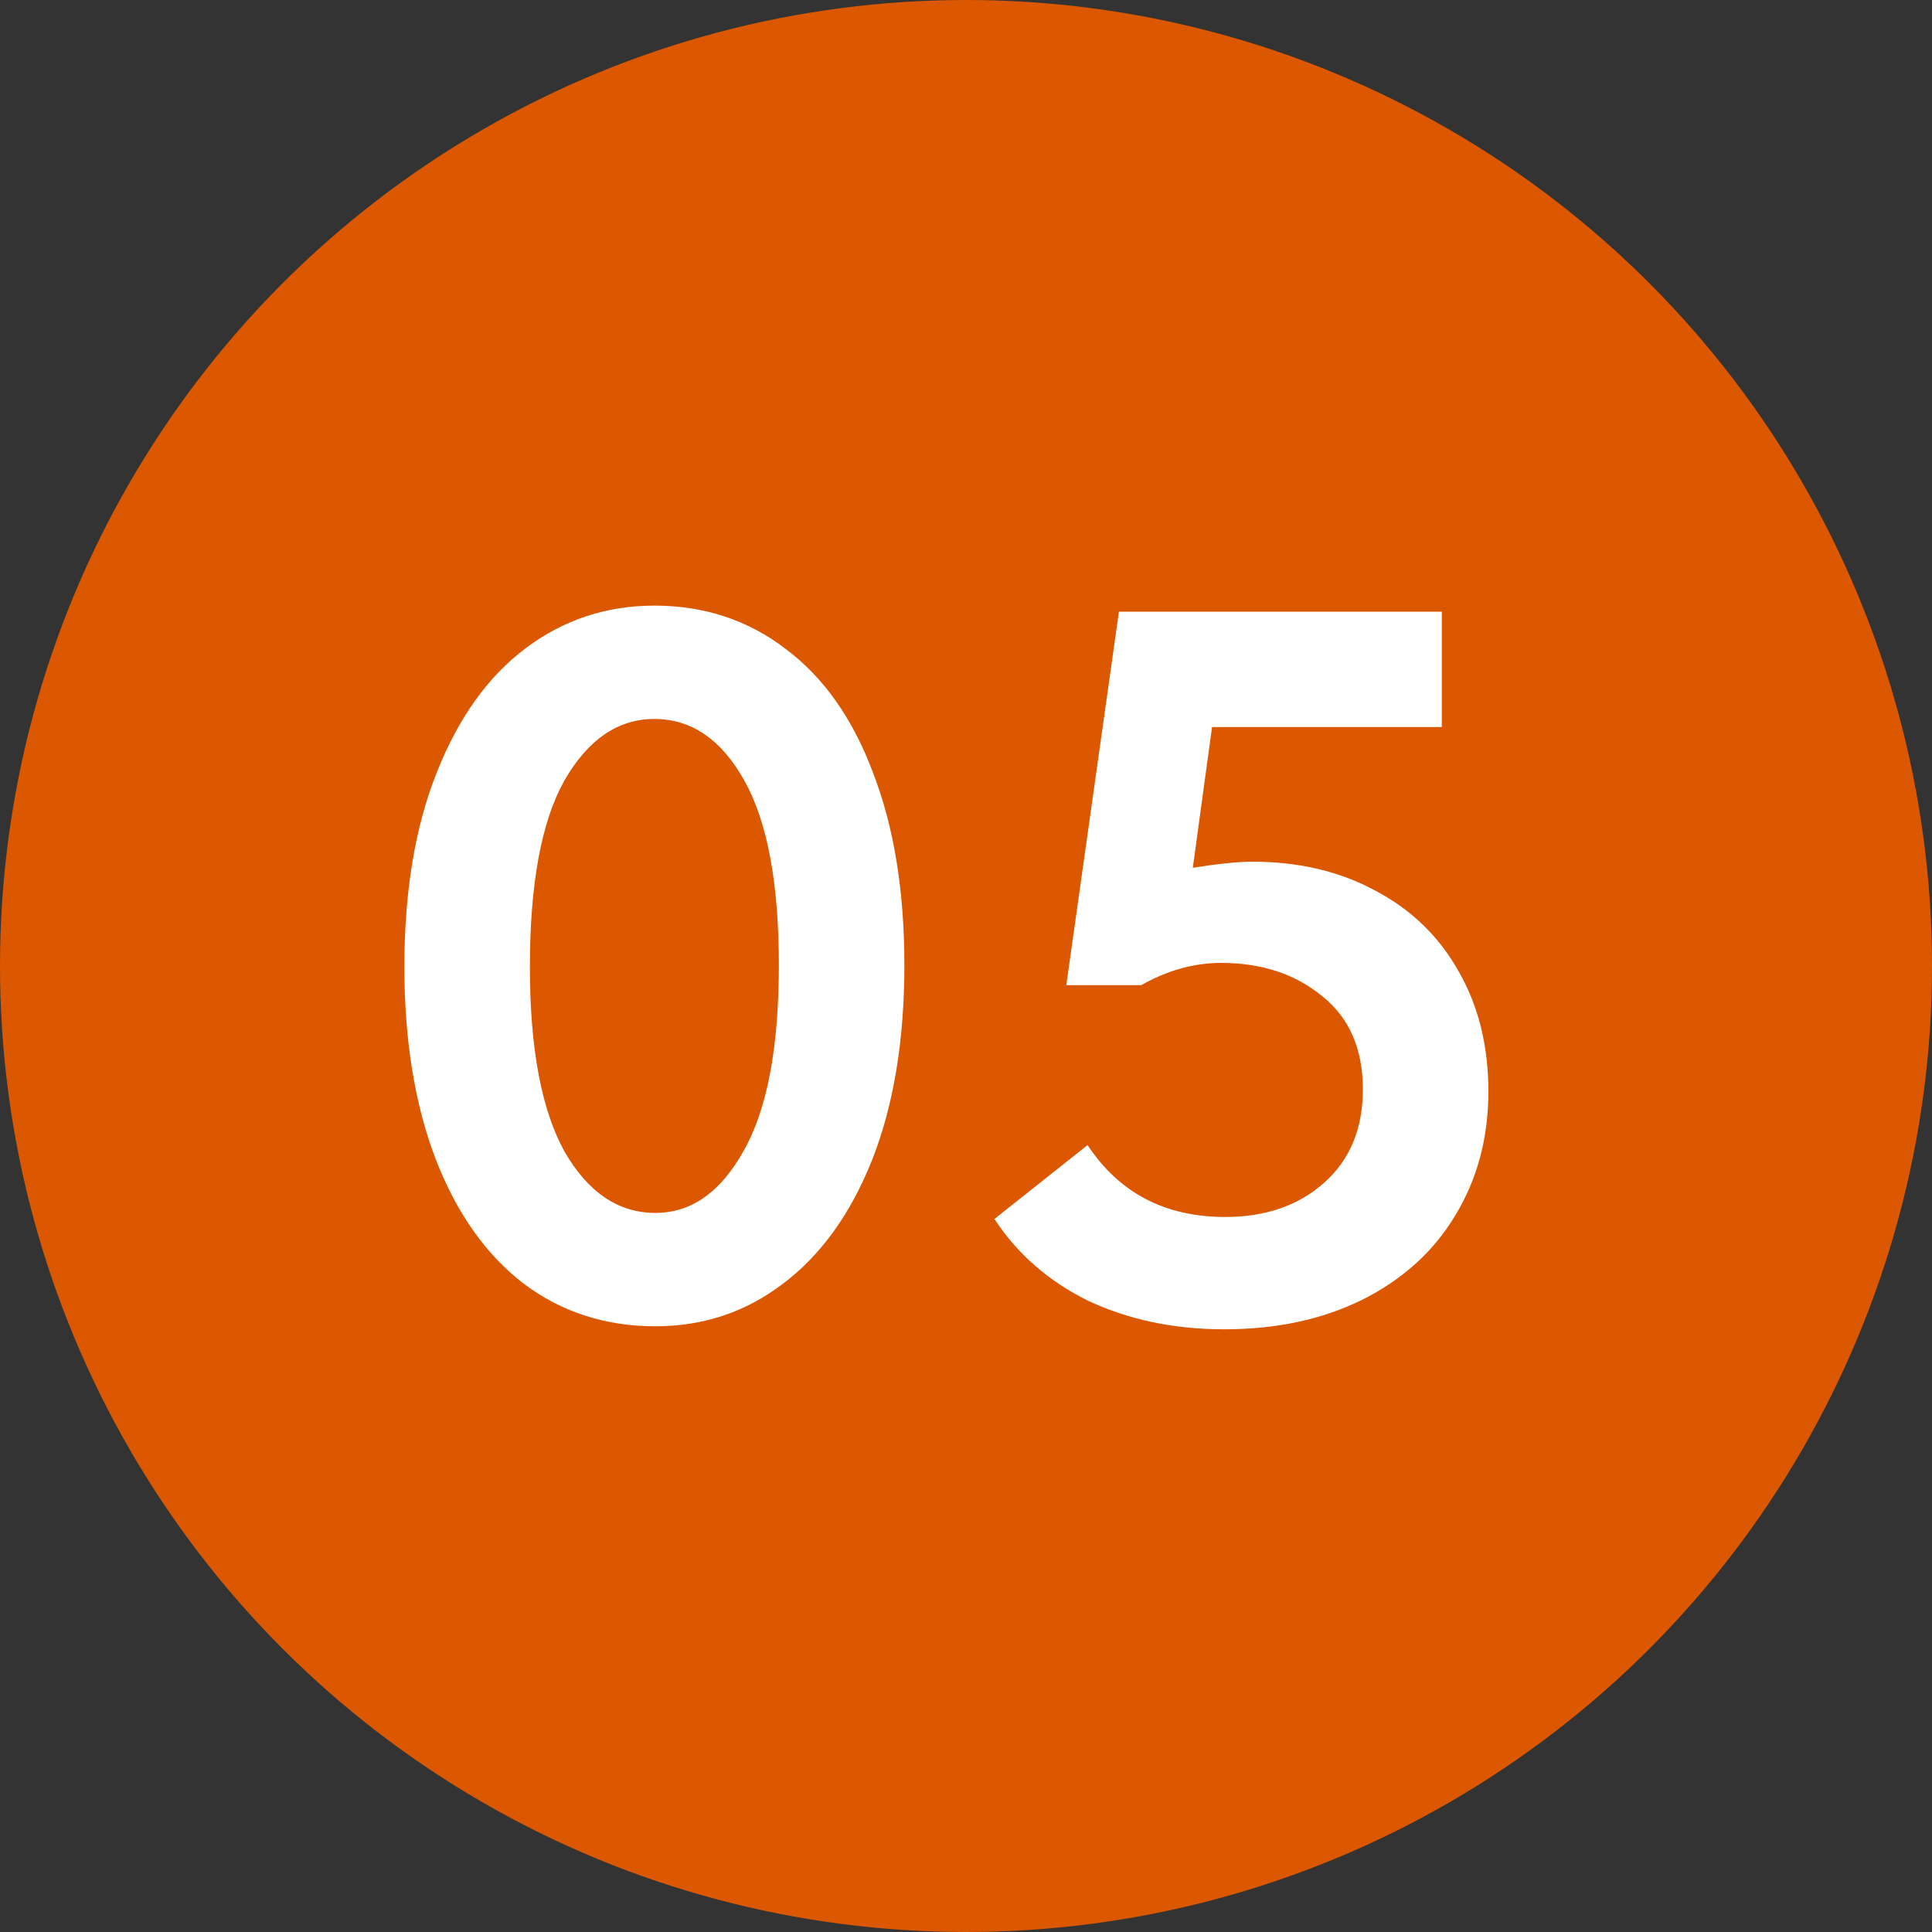 <?xml version="1.0" encoding="UTF-8"?> <svg xmlns="http://www.w3.org/2000/svg" width="60" height="60" viewBox="0 0 60 60" fill="none"><rect x="0" y="0" width="60" height="60" fill="#333333" stroke="none"/> <circle cx="30" cy="30" r="30" fill="#DB5800"></circle> <path d="M12.558 30.03C12.558 27.683 12.893 25.671 13.563 23.994C14.234 22.297 15.156 21.008 16.33 20.128C17.503 19.248 18.834 18.808 20.322 18.808C21.872 18.808 23.235 19.258 24.408 20.159C25.582 21.04 26.483 22.318 27.111 23.994C27.761 25.671 28.086 27.662 28.086 29.967C28.086 32.314 27.751 34.336 27.08 36.033C26.41 37.71 25.487 38.988 24.314 39.868C23.161 40.748 21.841 41.189 20.353 41.189C18.802 41.189 17.44 40.748 16.267 39.868C15.093 38.967 14.182 37.678 13.532 36.002C12.883 34.305 12.558 32.314 12.558 30.03ZM24.188 29.967C24.188 27.431 23.832 25.524 23.119 24.246C22.407 22.968 21.474 22.328 20.322 22.328C19.19 22.328 18.258 22.968 17.524 24.246C16.812 25.524 16.456 27.452 16.456 30.03C16.456 32.544 16.812 34.451 17.524 35.751C18.258 37.029 19.201 37.668 20.353 37.668C21.464 37.668 22.375 37.029 23.088 35.751C23.821 34.472 24.188 32.544 24.188 29.967ZM46.223 33.896C46.223 35.342 45.877 36.631 45.185 37.762C44.515 38.873 43.551 39.743 42.294 40.371C41.057 40.979 39.632 41.283 38.019 41.283C36.468 41.283 35.064 40.989 33.806 40.403C32.57 39.795 31.596 38.946 30.883 37.857L33.775 35.562C34.76 37.05 36.185 37.794 38.05 37.794C39.307 37.794 40.334 37.438 41.13 36.725C41.927 36.013 42.325 35.048 42.325 33.833C42.325 32.576 41.906 31.612 41.068 30.941C40.229 30.25 39.182 29.904 37.924 29.904C37.086 29.904 36.258 30.134 35.441 30.595H33.115L34.749 18.996H44.777V22.58H37.641L37.044 26.949C37.84 26.823 38.459 26.761 38.899 26.761C40.345 26.761 41.623 27.064 42.734 27.672C43.844 28.259 44.703 29.097 45.311 30.187C45.919 31.256 46.223 32.492 46.223 33.896Z" fill="white"></path> </svg> 